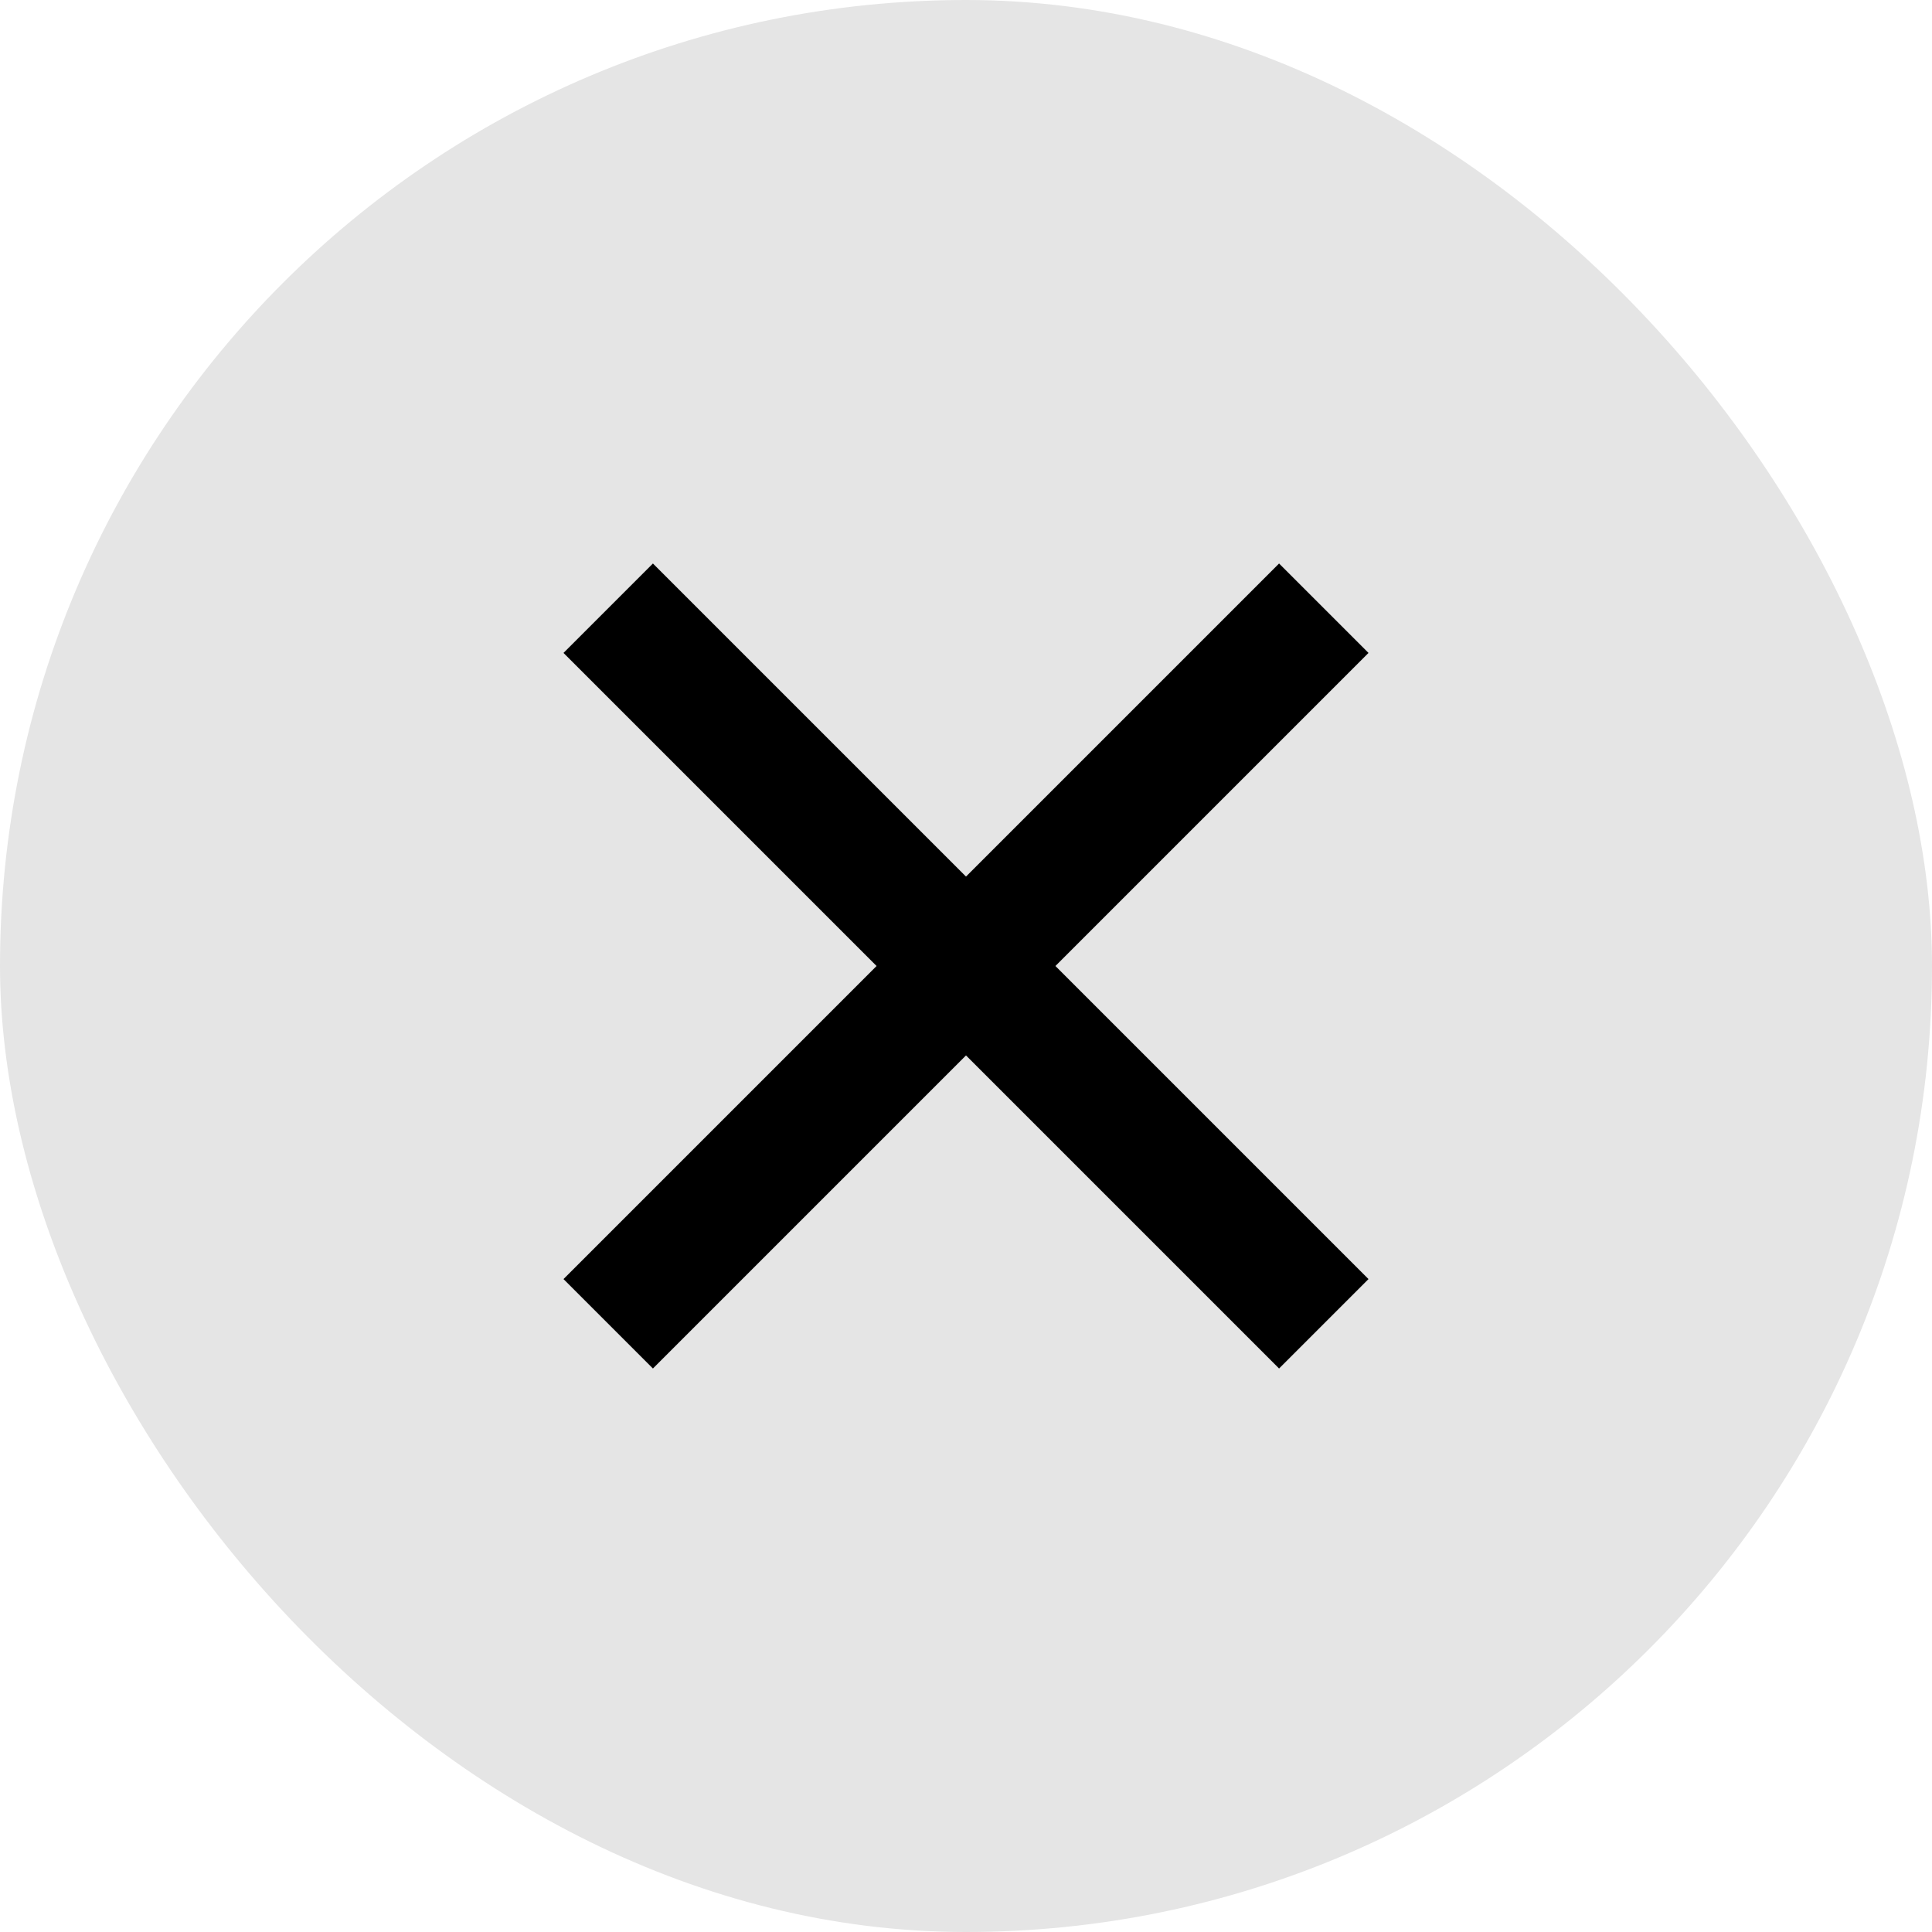 <svg width="24" height="24" viewBox="0 0 24 24" fill="none" xmlns="http://www.w3.org/2000/svg">
<rect width="24" height="24" rx="12" fill="#E5E5E5"/>
<path d="M12 10.889L15.889 7L17 8.111L13.111 12L17 15.889L15.889 17L12 13.111L8.111 17L7 15.889L10.889 12L7 8.111L8.111 7L12 10.889Z" fill="black"/>
</svg>
